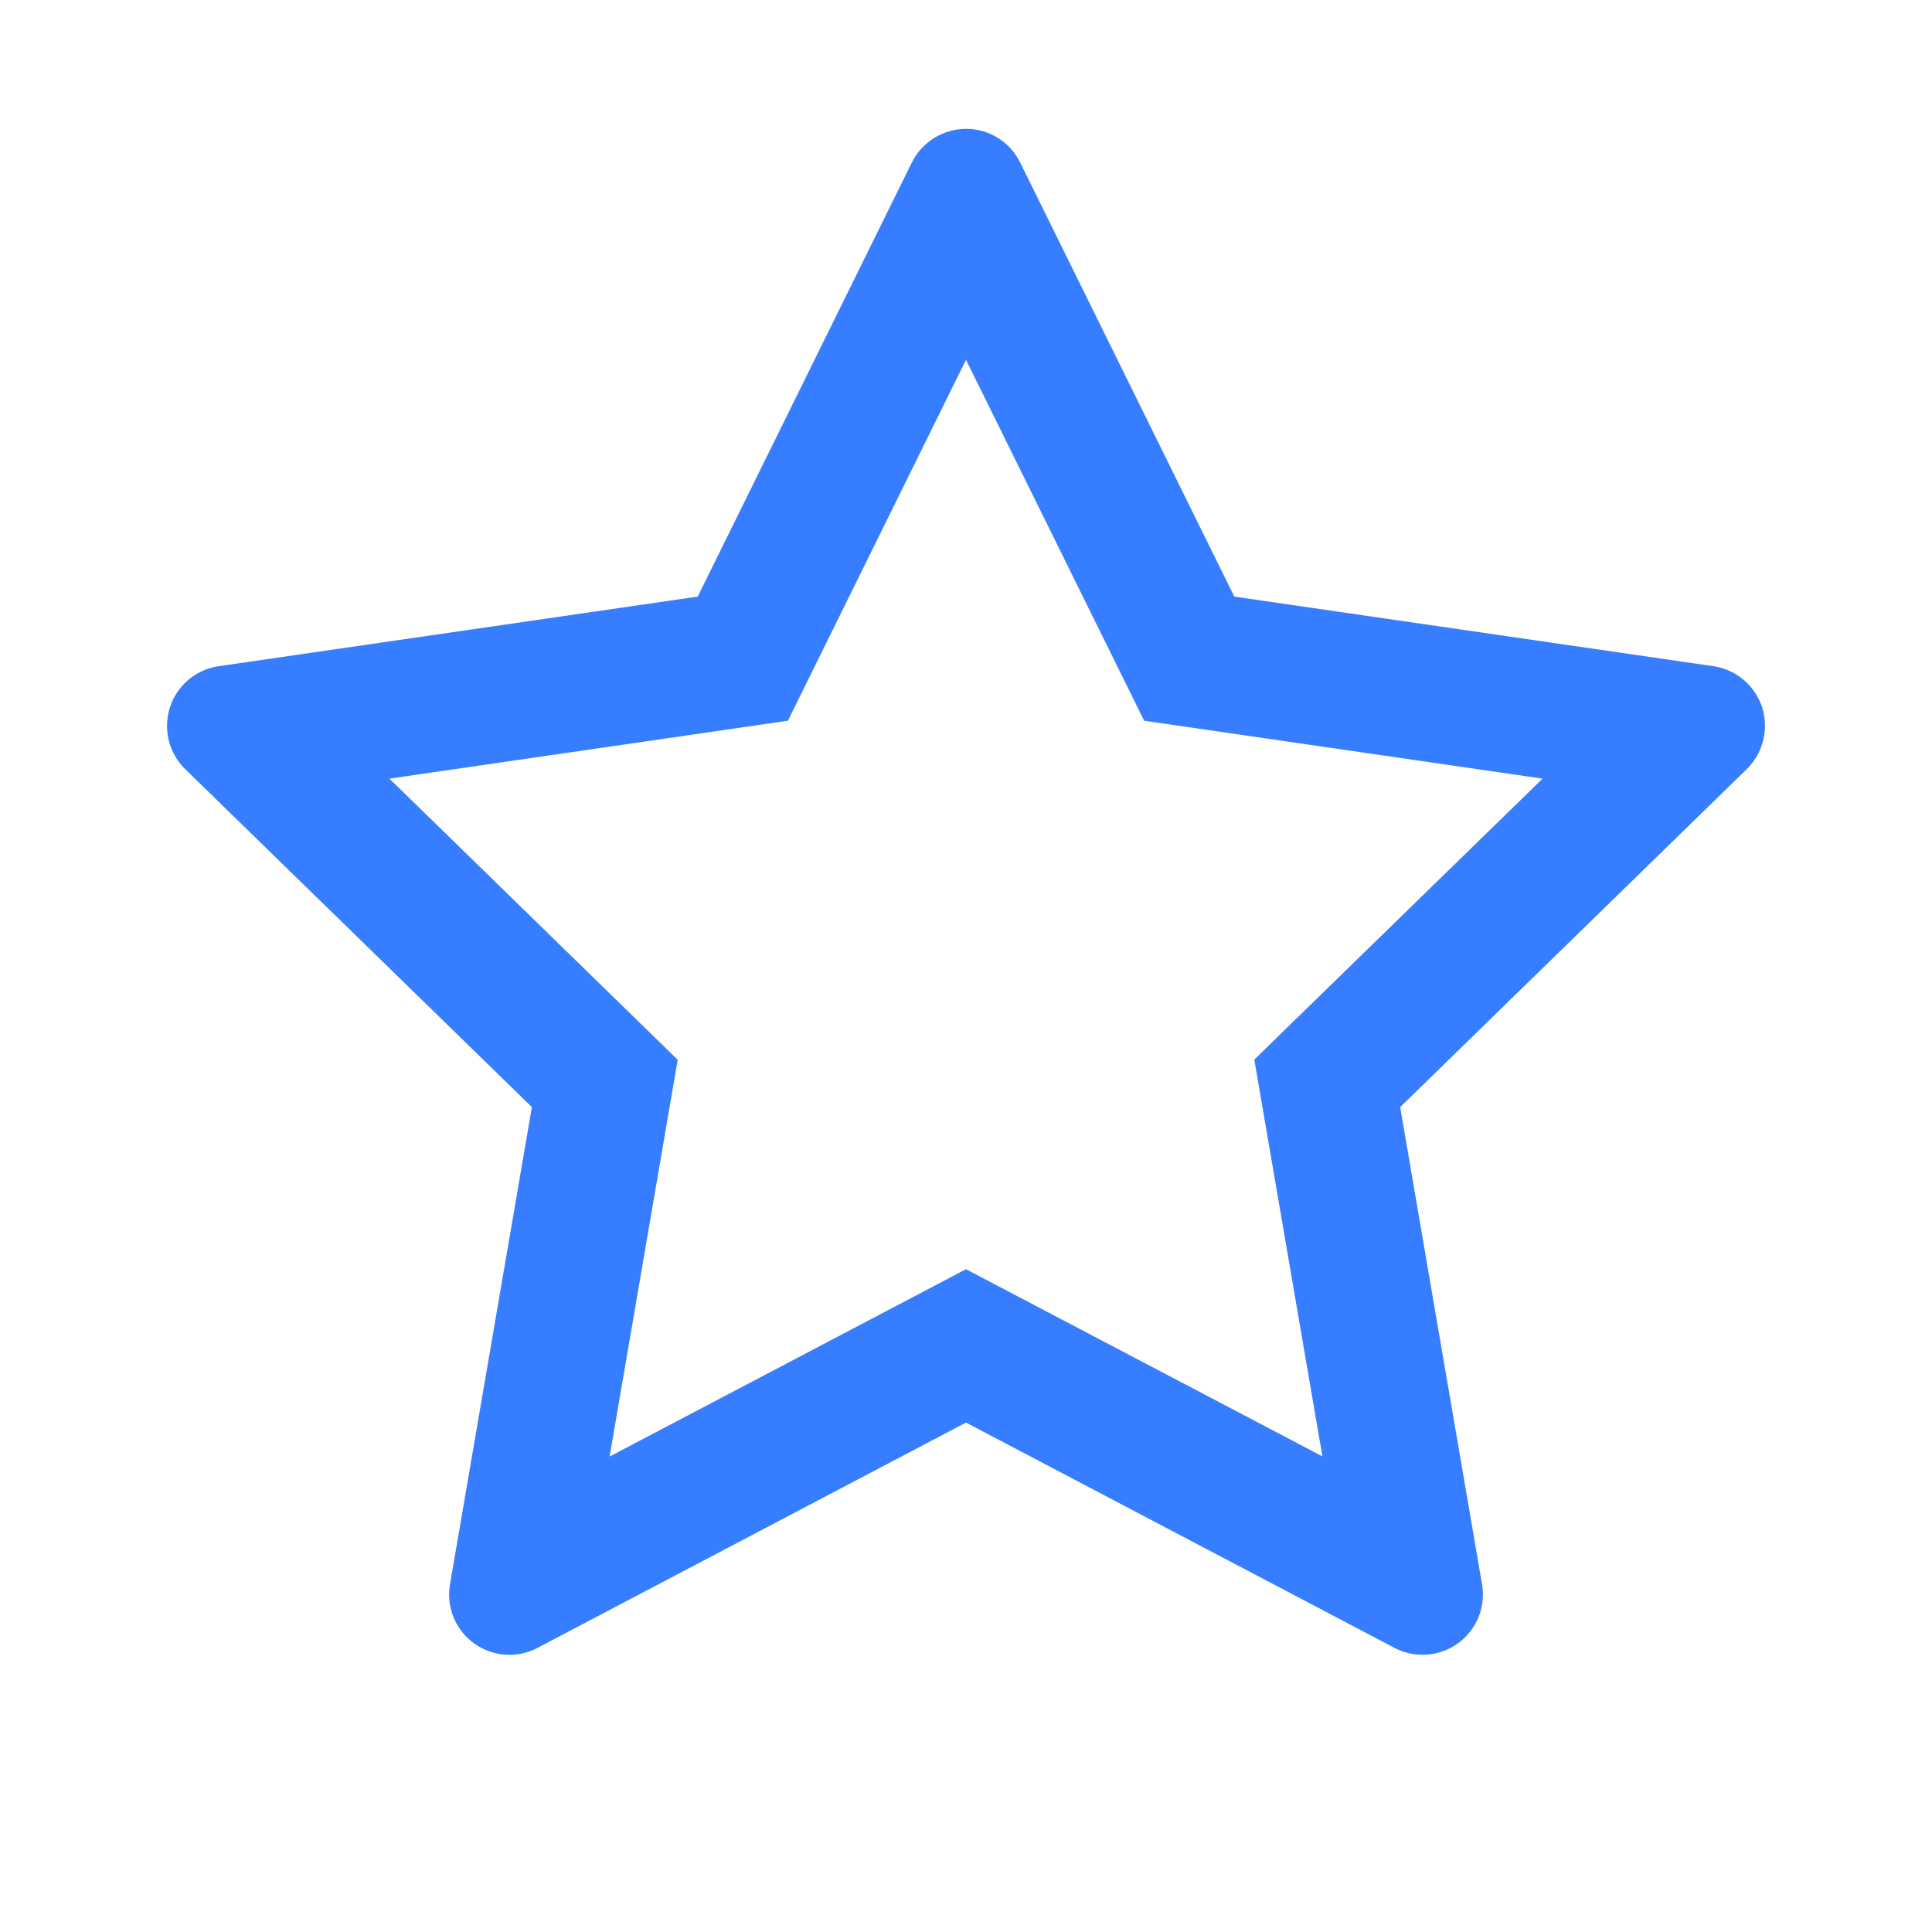 <svg width="50" height="50" viewBox="0 0 50 50" fill="none" xmlns="http://www.w3.org/2000/svg">
<path d="M44.341 17.241L31.944 15.44L26.401 4.204C26.25 3.897 26.001 3.647 25.694 3.496C24.922 3.115 23.985 3.433 23.599 4.204L18.057 15.44L5.659 17.241C5.318 17.29 5.005 17.451 4.766 17.695C4.477 17.993 4.317 18.393 4.323 18.807C4.328 19.222 4.498 19.618 4.795 19.907L13.765 28.652L11.646 41.001C11.596 41.288 11.628 41.584 11.737 41.854C11.847 42.124 12.03 42.358 12.266 42.529C12.502 42.7 12.781 42.802 13.072 42.823C13.363 42.844 13.653 42.783 13.911 42.647L25 36.816L36.089 42.647C36.392 42.808 36.743 42.861 37.08 42.803C37.93 42.656 38.501 41.851 38.355 41.001L36.236 28.652L45.205 19.907C45.449 19.668 45.611 19.355 45.659 19.014C45.791 18.159 45.196 17.368 44.341 17.241ZM32.461 27.422L34.224 37.691L25 32.847L15.777 37.695L17.539 27.427L10.078 20.151L20.391 18.652L25 9.312L29.61 18.652L39.922 20.151L32.461 27.422Z" fill="#377DFF"/>
</svg>
